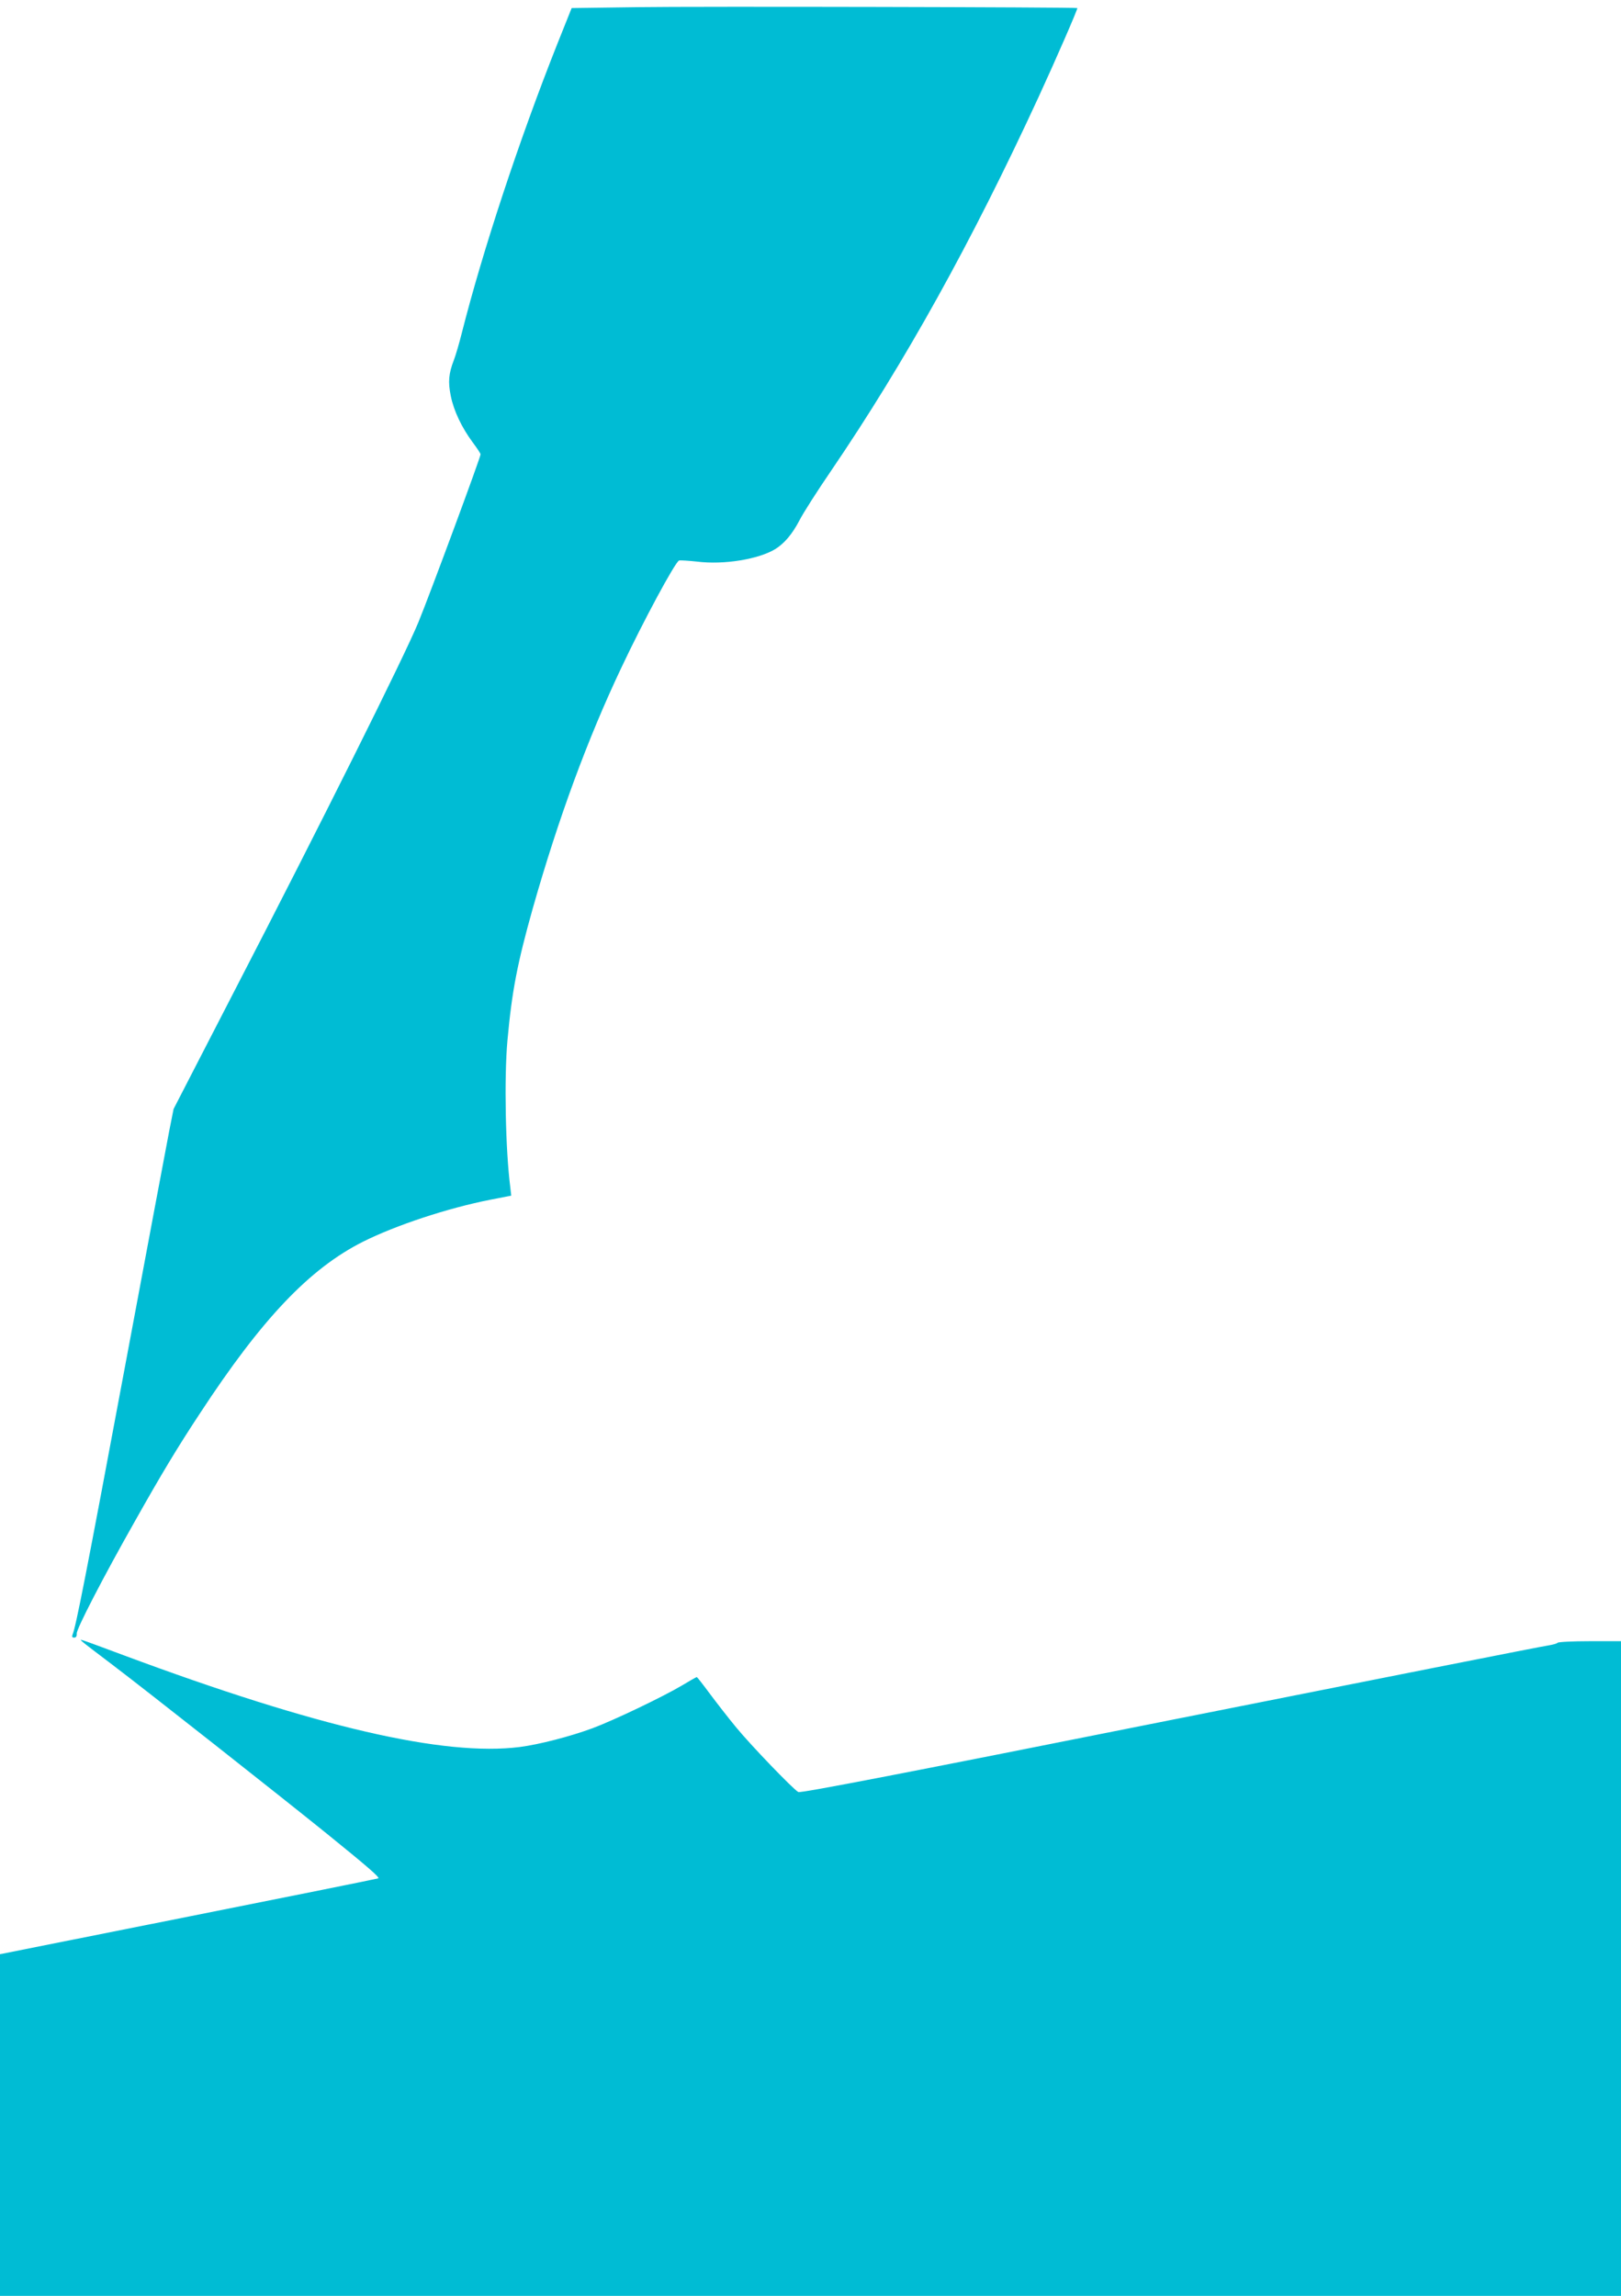 <?xml version="1.0" standalone="no"?>
<!DOCTYPE svg PUBLIC "-//W3C//DTD SVG 20010904//EN"
 "http://www.w3.org/TR/2001/REC-SVG-20010904/DTD/svg10.dtd">
<svg version="1.0" xmlns="http://www.w3.org/2000/svg"
 width="904pt" height="1280pt" viewBox="0 0 904 1280"
 preserveAspectRatio="xMidYMid meet">
<g transform="translate(0,1280) scale(0.1,-0.1)"
fill="#00bcd4" stroke="none">
<path d="M3551 12760 l-363 -5 -80 -200 c-214 -539 -417 -1155 -533 -1613 -14
-56 -34 -124 -44 -150 -29 -75 -33 -121 -17 -200 17 -84 62 -177 122 -258 24
-32 44 -62 44 -67 0 -17 -282 -779 -347 -937 -77 -188 -544 -1124 -1033 -2069
l-332 -644 -24 -121 c-13 -66 -125 -663 -249 -1326 -212 -1134 -272 -1441
-290 -1482 -5 -13 -3 -18 9 -18 10 0 15 8 14 23 -2 24 146 311 325 627 144
256 237 411 362 600 345 527 611 807 909 957 184 92 471 187 709 234 l118 23
-5 45 c-27 208 -35 610 -16 821 25 275 55 429 141 735 143 503 305 943 493
1340 124 263 301 591 323 600 7 2 52 -1 100 -6 149 -19 344 13 437 70 51 32
94 83 134 159 20 40 100 165 178 279 411 604 783 1274 1155 2080 96 208 221
495 217 498 -7 5 -2129 10 -2457 5z"/>
<path d="M460 3647 c8 -8 83 -65 165 -127 185 -140 930 -727 1200 -945 221
-179 293 -241 285 -247 -3 -2 -479 -98 -1057 -213 l-1053 -210 0 -952 0 -953
4520 0 4520 0 0 1825 0 1825 -174 0 c-96 0 -177 -4 -180 -9 -3 -4 -27 -11 -53
-15 -27 -3 -974 -191 -2106 -416 -1462 -292 -2062 -408 -2075 -401 -29 16
-264 260 -347 361 -43 52 -109 137 -147 188 -37 50 -70 92 -72 92 -3 0 -40
-21 -83 -47 -110 -65 -380 -194 -498 -238 -124 -46 -298 -91 -407 -105 -422
-53 -1131 111 -2204 510 -272 101 -253 95 -234 77z"/>
</g>
</svg>
